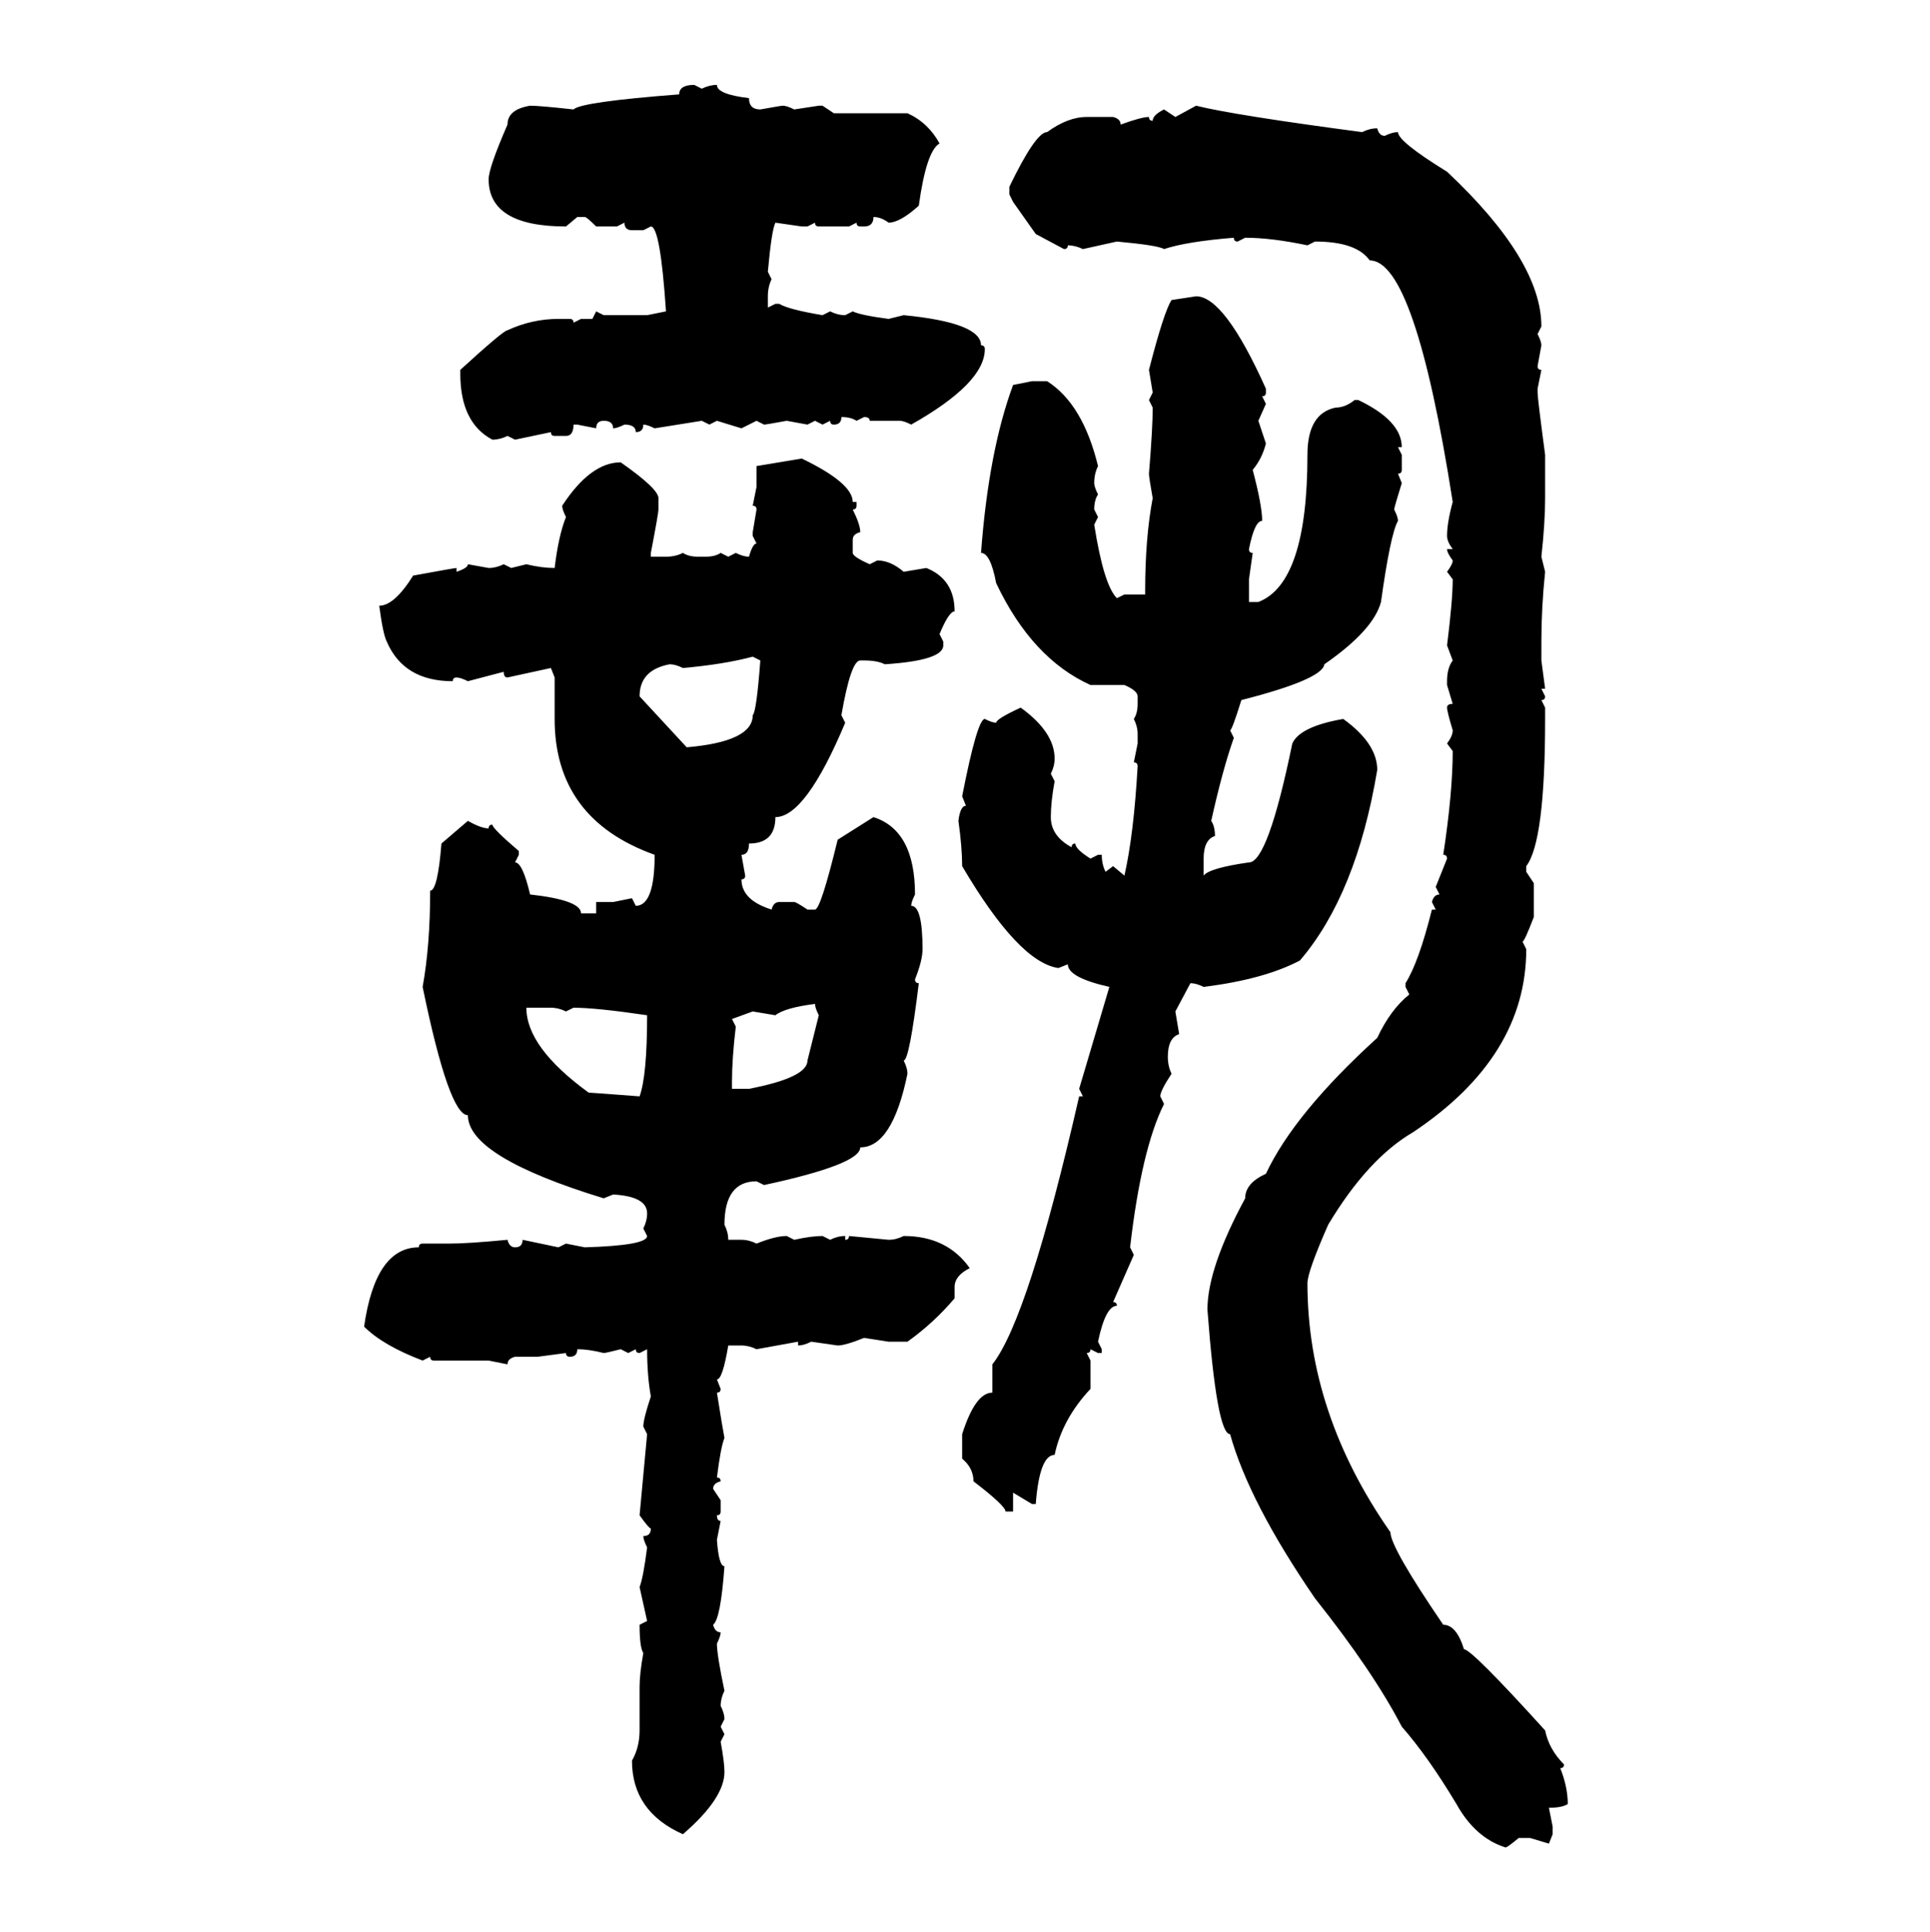 <svg xmlns="http://www.w3.org/2000/svg" xmlns:xlink="http://www.w3.org/1999/xlink" width="299.707" height="300"><path d="M107.81 13.18L107.81 13.18L108.98 13.77Q110.16 13.18 111.33 13.18L111.33 13.18Q111.33 14.65 116.31 15.23L116.31 15.23Q116.31 16.99 118.07 16.99L118.07 16.99Q121.29 16.41 121.58 16.41L121.58 16.41Q122.17 16.41 123.34 16.99L123.34 16.99L127.15 16.41L127.73 16.41L129.49 17.58L140.92 17.58Q144.14 19.04 145.90 22.27L145.90 22.27Q143.85 23.44 142.68 31.93L142.68 31.93Q139.75 34.57 137.99 34.57L137.99 34.57Q136.82 33.69 135.64 33.69L135.64 33.69Q135.64 35.16 134.18 35.16L134.18 35.16L133.59 35.16Q133.01 35.16 133.01 34.57L133.01 34.57L131.84 35.16L127.15 35.16Q126.56 35.16 126.56 34.57L126.56 34.57L125.39 35.16L124.51 35.16L120.41 34.57Q119.82 35.74 119.24 42.19L119.24 42.19L119.82 43.36Q119.24 44.53 119.24 46.00L119.24 46.00L119.24 47.75L120.41 47.17L121.00 47.17Q122.46 48.05 127.73 48.93L127.73 48.93L128.91 48.34Q130.08 48.93 131.25 48.93L131.25 48.93L132.42 48.34Q133.59 48.93 137.99 49.51L137.99 49.51L140.33 48.93Q152.34 50.10 152.34 53.61L152.34 53.61Q152.93 53.61 152.93 54.20L152.93 54.20Q152.93 59.47 141.50 65.92L141.50 65.92Q140.33 65.33 139.75 65.33L139.75 65.33L135.06 65.33Q135.06 64.75 134.18 64.75L134.18 64.75L133.01 65.33Q132.13 64.75 130.66 64.75L130.66 64.75Q130.66 65.92 129.49 65.92L129.49 65.92Q128.91 65.92 128.91 65.33L128.91 65.33L127.73 65.92L126.56 65.33L125.39 65.92L122.17 65.33Q118.95 65.92 118.65 65.92L118.65 65.92L117.48 65.33L115.14 66.50L111.33 65.33L110.16 65.92L108.98 65.33L101.66 66.50Q100.49 65.92 99.90 65.92L99.90 65.92Q99.90 67.09 98.73 67.09L98.73 67.09Q98.73 65.92 96.97 65.92L96.97 65.92Q95.80 66.50 95.21 66.50L95.21 66.50Q95.21 65.33 93.75 65.33L93.75 65.33Q92.58 65.33 92.58 66.50L92.58 66.50L89.65 65.92L89.06 65.92Q89.06 67.68 87.89 67.68L87.89 67.68L86.13 67.68Q85.55 67.68 85.55 67.09L85.55 67.09L79.98 68.26L78.81 67.68Q77.64 68.26 76.46 68.26L76.46 68.26Q71.48 65.63 71.48 58.01L71.48 58.01L71.48 57.42Q78.22 51.27 78.81 51.27L78.81 51.27Q82.62 49.51 86.72 49.51L86.72 49.51L88.48 49.51Q89.06 49.51 89.06 50.10L89.06 50.10L90.23 49.51L91.99 49.51L92.58 48.34L93.75 48.93L100.49 48.93L103.42 48.34Q102.54 35.16 101.07 35.16L101.07 35.16L99.90 35.74L98.14 35.74Q96.97 35.74 96.97 34.57L96.97 34.57L95.80 35.16L92.58 35.16Q91.11 33.69 90.82 33.69L90.82 33.69L89.65 33.69L87.89 35.16Q75.88 35.16 75.88 27.83L75.88 27.83Q75.88 26.07 78.81 19.34L78.81 19.34Q78.81 16.99 82.32 16.41L82.32 16.41Q83.79 16.41 89.06 16.99L89.06 16.99Q90.23 15.82 105.47 14.65L105.47 14.65Q105.47 13.18 107.81 13.18ZM182.52 18.16L185.74 16.41Q191.60 17.87 211.52 20.51L211.52 20.51Q212.70 19.92 213.87 19.92L213.87 19.92Q214.16 21.09 215.04 21.09L215.04 21.09Q216.21 20.51 217.09 20.51L217.09 20.51Q217.09 21.97 224.71 26.66L224.71 26.66Q239.36 40.43 239.36 50.68L239.36 50.68L238.77 51.86Q239.36 53.03 239.36 53.61L239.36 53.61L238.77 56.84Q238.77 57.42 239.36 57.42L239.36 57.42L238.77 60.35L238.77 60.94Q238.77 61.82 239.94 70.61L239.94 70.61L239.94 77.34Q239.94 81.15 239.36 86.43L239.36 86.43L239.94 88.77Q239.36 94.34 239.36 99.61L239.36 99.61L239.36 102.54L239.94 106.93L239.36 106.93L239.94 108.11Q239.94 108.69 239.36 108.69L239.36 108.69L239.94 109.86L239.94 111.62Q239.94 130.66 237.01 134.47L237.01 134.47L237.01 135.35L238.18 137.11L238.18 142.38Q236.72 146.19 236.43 146.19L236.43 146.19L237.01 147.36Q237.01 164.06 219.43 175.78L219.43 175.78Q212.40 179.88 206.25 190.14L206.25 190.14Q203.03 197.46 203.03 199.22L203.03 199.22Q203.03 219.43 215.92 237.89L215.92 237.89Q215.92 240.23 224.12 252.25L224.12 252.25Q226.17 252.25 227.34 256.05L227.34 256.05Q228.52 256.05 239.94 268.65L239.94 268.65Q240.53 271.58 242.87 273.93L242.87 273.93Q242.87 274.51 242.29 274.51L242.29 274.51Q243.46 277.44 243.46 280.08L243.46 280.08Q242.58 280.66 240.53 280.66L240.53 280.66L241.11 283.59L241.11 284.77L240.53 286.23L237.60 285.35L235.84 285.35Q234.08 286.82 233.79 286.82L233.79 286.82Q229.10 285.35 226.17 280.08L226.17 280.08Q221.78 272.75 217.68 268.07L217.68 268.07Q213.28 259.57 204.20 248.14L204.20 248.14Q193.95 233.20 191.02 222.66L191.02 222.66Q188.96 222.66 187.50 203.32L187.50 203.32Q187.50 196.88 193.36 186.04L193.36 186.04Q193.36 183.69 196.58 182.23L196.58 182.23Q200.98 172.85 213.87 161.13L213.87 161.13Q215.92 156.74 218.85 154.39L218.85 154.39L218.26 153.22L218.26 152.64Q220.31 149.41 222.36 141.21L222.36 141.21L222.95 141.21L222.36 140.04Q222.66 138.87 223.54 138.87L223.54 138.87L222.95 137.70L224.71 133.30Q224.71 132.71 224.12 132.71L224.12 132.71Q225.59 123.05 225.59 116.60L225.59 116.60L224.71 115.43Q225.59 114.26 225.59 113.38L225.59 113.38Q224.71 110.45 224.71 109.86L224.71 109.86Q224.71 109.28 225.59 109.28L225.59 109.28L224.71 106.35L224.71 105.76Q224.71 103.71 225.59 102.54L225.59 102.54L224.71 100.20Q225.59 93.16 225.59 89.94L225.59 89.94L224.71 88.77Q225.59 87.60 225.59 87.01L225.59 87.01Q224.71 85.84 224.71 85.25L224.71 85.25L225.59 85.25Q224.71 84.08 224.71 83.20L224.71 83.20Q224.71 81.15 225.59 77.93L225.59 77.93Q219.73 40.43 212.70 40.43L212.70 40.43Q210.64 37.50 204.20 37.50L204.20 37.50L203.03 38.09Q197.46 36.91 193.36 36.91L193.36 36.91L192.19 37.50Q191.60 37.50 191.60 36.91L191.60 36.91Q184.28 37.50 180.76 38.67L180.76 38.67Q179.88 38.09 173.44 37.50L173.44 37.50L168.16 38.67Q166.99 38.09 165.82 38.09L165.82 38.09Q165.82 38.67 165.23 38.67L165.23 38.67L160.84 36.33L157.32 31.35L156.74 30.18L156.74 29.00Q160.84 20.51 162.60 20.51L162.60 20.51Q165.82 18.16 168.75 18.16L168.75 18.16L172.85 18.16Q174.02 18.46 174.02 19.34L174.02 19.34Q177.25 18.16 178.42 18.16L178.42 18.16Q178.42 18.75 179.00 18.75L179.00 18.75Q179.00 17.87 180.76 16.99L180.76 16.99L182.52 18.16ZM181.93 46.58L185.74 46.00Q190.14 46.00 196.58 60.35L196.58 60.35L196.58 60.94Q196.58 61.52 196.00 61.52L196.00 61.52L196.58 62.70L195.41 65.33L196.58 68.85Q196.00 71.19 194.53 72.95L194.53 72.95Q196.00 78.52 196.00 80.86L196.00 80.86Q194.82 80.86 193.95 85.25L193.95 85.25Q193.95 85.84 194.53 85.84L194.53 85.84L193.95 89.94L193.95 93.46L195.41 93.46Q203.03 90.53 203.03 70.61L203.03 70.61Q203.03 64.16 207.42 63.28L207.42 63.28Q208.89 63.28 210.35 62.11L210.35 62.11L210.94 62.11Q217.68 65.33 217.68 69.43L217.68 69.43L217.09 69.43L217.68 70.61L217.68 72.95Q217.68 73.54 217.09 73.54L217.09 73.54L217.68 75Q216.50 78.81 216.50 79.10L216.50 79.10Q217.09 80.27 217.09 80.86L217.09 80.86Q215.92 82.91 214.45 93.46L214.45 93.46Q213.28 97.85 205.66 103.13L205.66 103.13Q205.37 105.47 192.77 108.69L192.77 108.69Q191.31 113.38 191.02 113.38L191.02 113.38L191.60 114.55Q189.84 119.53 188.09 127.44L188.09 127.44Q188.67 128.32 188.67 129.79L188.67 129.79Q186.91 130.37 186.91 133.30L186.91 133.30L186.91 135.94Q187.79 134.77 193.95 133.89L193.95 133.89Q196.88 133.89 200.68 115.43L200.68 115.43Q201.86 112.79 208.59 111.62L208.59 111.62Q213.87 115.43 213.87 119.53L213.87 119.53Q210.64 138.87 201.86 149.12L201.86 149.12Q196.29 152.05 186.91 153.22L186.91 153.22Q185.74 152.64 184.86 152.64L184.86 152.64L182.52 157.03L183.11 160.55Q181.35 161.13 181.35 164.06L181.35 164.06Q181.35 165.53 181.93 166.70L181.93 166.70Q180.18 169.34 180.18 170.21L180.18 170.21L180.76 171.39Q177.25 178.42 175.49 193.65L175.49 193.65L176.07 194.82L172.85 202.15Q173.44 202.15 173.44 202.73L173.44 202.73Q171.68 202.73 170.51 208.30L170.51 208.30L171.09 209.47L171.09 210.06L170.51 210.06L169.34 209.47Q169.34 210.06 168.75 210.06L168.75 210.06L169.34 211.23L169.34 215.63Q164.94 220.31 163.77 225.88L163.77 225.88Q161.43 225.88 160.84 233.50L160.84 233.50L160.25 233.50L157.32 231.74L157.32 234.67L156.15 234.67Q156.15 233.79 151.17 229.98L151.17 229.98Q151.17 227.93 149.41 226.46L149.41 226.46L149.41 222.66Q151.46 216.21 154.10 216.21L154.10 216.21L154.10 211.82Q159.67 204.79 167.58 170.21L167.58 170.21L168.16 170.21L167.58 169.04L172.27 153.22Q165.82 151.76 165.82 149.71L165.82 149.71L164.36 150.29Q158.20 149.41 149.41 134.47L149.41 134.47Q149.41 131.54 148.83 127.44L148.83 127.44Q149.12 125.10 150 125.10L150 125.10L149.41 123.63Q151.76 111.62 152.93 111.62L152.93 111.62Q154.10 112.21 154.69 112.21L154.69 112.21Q154.69 111.62 158.50 109.86L158.50 109.86Q163.77 113.67 163.77 117.77L163.77 117.77Q163.77 118.95 163.18 120.12L163.18 120.12L163.77 121.29Q163.18 124.51 163.18 126.86L163.18 126.86Q163.18 129.79 166.41 131.54L166.41 131.54Q166.41 130.96 166.99 130.96L166.99 130.96Q166.99 131.84 169.34 133.30L169.34 133.30L170.51 132.71L171.09 132.71Q171.09 134.18 171.68 135.35L171.68 135.35L172.85 134.47L174.61 135.94Q176.07 129.49 176.66 118.95L176.66 118.95Q176.66 118.36 176.07 118.36L176.07 118.36L176.66 115.43L176.66 113.96Q176.66 112.79 176.07 111.62L176.07 111.62Q176.66 110.74 176.66 109.28L176.66 109.28L176.66 108.11Q176.66 107.23 174.61 106.35L174.61 106.35L169.34 106.35Q160.25 102.25 154.69 90.53L154.69 90.53Q153.81 85.84 152.34 85.84L152.34 85.84Q153.52 70.02 157.32 59.77L157.32 59.77L160.25 59.18L162.60 59.18Q168.16 62.70 170.51 72.36L170.51 72.36Q169.92 73.54 169.92 75L169.92 75Q169.92 75.59 170.51 76.76L170.51 76.76Q169.92 77.64 169.92 79.10L169.92 79.10L170.51 80.27L169.92 81.45Q171.39 90.82 173.44 92.87L173.44 92.87L174.61 92.29L177.83 92.29L177.83 91.70Q177.83 83.50 179.00 77.34L179.00 77.34Q178.42 74.12 178.42 73.54L178.42 73.54Q179.00 66.50 179.00 63.28L179.00 63.28L178.42 62.11L179.00 60.94L178.42 57.42Q180.76 48.34 181.93 46.58L181.93 46.58ZM117.48 72.36L124.51 71.19Q132.42 75 132.42 77.93L132.42 77.93L133.01 77.93L133.01 78.52Q133.01 79.10 132.42 79.10L132.42 79.10Q133.59 81.45 133.59 82.62L133.59 82.62Q132.42 82.91 132.42 83.79L132.42 83.79L132.42 85.84Q132.42 86.43 135.06 87.60L135.06 87.60L136.23 87.01Q138.28 87.01 140.33 88.77L140.33 88.77L143.85 88.18Q148.24 89.94 148.24 94.92L148.24 94.92Q147.36 94.92 145.90 98.44L145.90 98.44L146.48 99.61L146.48 100.20Q146.48 102.54 137.40 103.13L137.40 103.13Q136.23 102.54 134.18 102.54L134.18 102.54L133.59 102.54Q132.13 102.54 130.66 111.04L130.66 111.04L131.25 112.21Q125.10 126.86 120.41 126.86L120.41 126.86Q120.41 130.96 116.31 130.96L116.31 130.96Q116.31 132.71 115.14 132.71L115.14 132.71L115.72 135.94Q115.72 136.52 115.14 136.52L115.14 136.52Q115.14 139.75 119.82 141.21L119.82 141.21Q120.12 140.04 121.00 140.04L121.00 140.04L123.34 140.04Q123.63 140.04 125.39 141.21L125.39 141.21L126.56 141.21Q127.44 141.21 130.08 130.37L130.08 130.37L135.64 126.86Q142.09 128.91 142.09 138.87L142.09 138.87Q141.50 140.04 141.50 140.63L141.50 140.63Q143.26 140.63 143.26 147.36L143.26 147.36Q143.26 149.12 142.09 152.05L142.09 152.05Q142.09 152.64 142.68 152.64L142.68 152.64Q141.21 164.65 140.33 164.65L140.33 164.65Q140.92 165.82 140.92 166.70L140.92 166.70Q138.57 178.13 133.59 178.13L133.59 178.13Q133.59 180.76 118.65 183.98L118.65 183.98L117.48 183.40Q112.50 183.40 112.50 190.14L112.50 190.14Q113.09 191.31 113.09 192.48L113.09 192.48L115.14 192.48Q116.31 192.48 117.48 193.07L117.48 193.07Q120.41 191.89 122.17 191.89L122.17 191.89L123.34 192.48Q125.98 191.89 127.73 191.89L127.73 191.89L128.91 192.48Q130.08 191.89 131.25 191.89L131.25 191.89L131.25 192.48Q131.84 192.48 131.84 191.89L131.84 191.89L137.99 192.48Q139.16 192.48 140.33 191.89L140.33 191.89Q147.07 191.89 150.59 196.88L150.59 196.88Q148.24 198.05 148.24 199.80L148.24 199.80L148.24 201.56Q145.02 205.37 140.92 208.30L140.92 208.30L137.99 208.30L134.18 207.71Q131.25 208.89 130.08 208.89L130.08 208.89L125.98 208.30Q124.80 208.89 123.93 208.89L123.93 208.89L123.93 208.30L117.48 209.47Q116.31 208.89 115.14 208.89L115.14 208.89L113.09 208.89Q112.21 214.16 111.33 214.16L111.33 214.16L111.91 215.63Q111.91 216.21 111.33 216.21L111.33 216.21Q112.21 221.78 112.50 223.24L112.50 223.24Q111.91 224.71 111.33 229.39L111.33 229.39Q111.91 229.39 111.91 229.98L111.91 229.98Q110.74 230.27 110.74 231.15L110.74 231.15L111.91 232.91L111.91 234.67Q111.91 235.25 111.33 235.25L111.33 235.25Q111.33 236.13 111.91 236.13L111.91 236.13L111.33 239.06Q111.62 243.16 112.50 243.16L112.50 243.16Q111.91 251.37 110.74 252.25L110.74 252.25Q111.04 253.42 111.91 253.42L111.91 253.42Q111.91 254.00 111.33 255.18L111.33 255.18Q111.33 256.93 112.50 262.50L112.50 262.50Q111.91 263.67 111.91 264.84L111.91 264.84Q112.50 266.02 112.50 266.89L112.50 266.89L111.91 268.07L112.50 269.24L111.91 270.41Q112.50 273.63 112.50 275.10L112.50 275.10Q112.50 279.20 106.05 284.77L106.05 284.77Q98.14 281.25 98.14 273.34L98.14 273.34Q99.32 271.29 99.32 268.65L99.32 268.65L99.32 261.91Q99.32 259.86 99.90 256.64L99.90 256.64Q99.32 255.76 99.32 252.25L99.32 252.25L100.49 251.66L99.32 246.39Q99.90 244.92 100.49 240.23L100.49 240.23Q99.90 239.06 99.90 238.48L99.90 238.48Q101.07 238.48 101.07 237.30L101.07 237.30Q100.78 237.30 99.32 235.25L99.32 235.25L100.49 222.66L99.90 221.48Q99.90 220.31 101.07 216.80L101.07 216.80Q100.49 213.57 100.49 209.47L100.49 209.47L99.32 210.06Q98.73 210.06 98.73 209.47L98.73 209.47L97.56 210.06L96.39 209.47Q94.04 210.06 93.75 210.06L93.75 210.06Q91.41 209.47 89.65 209.47L89.65 209.47Q89.65 210.64 88.48 210.64L88.48 210.64Q87.89 210.64 87.89 210.06L87.89 210.06L83.50 210.64L79.98 210.64Q78.81 210.94 78.81 211.82L78.81 211.82L75.88 211.23L67.38 211.23Q66.80 211.23 66.80 210.64L66.80 210.64L65.63 211.23Q59.47 208.89 56.54 205.96L56.54 205.96Q58.30 193.65 65.04 193.65L65.04 193.65Q65.04 193.07 65.63 193.07L65.63 193.07L69.73 193.07Q72.66 193.07 78.81 192.48L78.81 192.48Q79.10 193.65 79.98 193.65L79.98 193.65Q81.15 193.65 81.15 192.48L81.15 192.48L86.72 193.65L87.89 193.07L90.82 193.65Q100.49 193.36 100.49 191.89L100.49 191.89L99.90 190.72Q100.49 189.55 100.49 188.38L100.49 188.38Q100.49 185.74 95.21 185.45L95.21 185.45L93.75 186.04Q72.66 179.59 72.66 173.14L72.66 173.14Q69.73 173.14 65.63 153.22L65.63 153.22Q66.80 146.78 66.80 138.28L66.80 138.28Q67.97 138.28 68.55 130.96L68.55 130.96L72.66 127.44Q74.71 128.61 75.88 128.61L75.88 128.61Q75.88 128.03 76.46 128.03L76.46 128.03Q76.46 128.61 80.57 132.13L80.57 132.13L80.57 132.71L79.98 133.89Q81.15 133.89 82.32 138.87L82.32 138.87Q90.23 139.75 90.23 141.80L90.23 141.80L92.58 141.80L92.58 140.04L95.21 140.04L98.14 139.45L98.73 140.63Q101.66 140.63 101.66 132.71L101.66 132.71Q86.13 127.15 86.13 111.62L86.13 111.62L86.13 105.18L85.55 103.71L78.81 105.18Q78.22 105.18 78.22 104.30L78.22 104.30L72.66 105.76Q71.48 105.18 70.90 105.18L70.90 105.18Q70.31 105.18 70.31 105.76L70.31 105.76Q62.70 105.76 60.06 99.61L60.06 99.61Q59.47 98.44 58.89 94.04L58.89 94.04Q61.23 94.04 64.16 89.36L64.16 89.36Q70.61 88.18 70.90 88.18L70.90 88.18L70.90 88.77Q72.66 88.18 72.66 87.60L72.66 87.60L75.88 88.18Q77.05 88.18 78.22 87.60L78.22 87.60L79.39 88.18L81.74 87.60Q84.08 88.18 86.13 88.18L86.13 88.18Q86.72 83.20 87.89 80.27L87.89 80.27Q87.30 79.10 87.30 78.52L87.30 78.52Q91.70 71.78 96.39 71.78L96.39 71.78Q102.25 75.88 102.25 77.34L102.25 77.34L102.25 79.10Q102.25 79.69 101.07 85.84L101.07 85.84L101.07 86.43L103.42 86.43Q104.88 86.43 106.05 85.84L106.05 85.84Q106.93 86.43 108.40 86.43L108.40 86.43L109.57 86.43Q111.04 86.43 111.91 85.84L111.91 85.84L113.09 86.43L114.26 85.84Q115.43 86.43 116.31 86.43L116.31 86.43Q116.89 84.38 117.48 84.38L117.48 84.38L116.89 83.20L116.89 82.62L117.48 79.10Q117.48 78.52 116.89 78.52L116.89 78.52L117.48 75.59L117.48 72.36ZM106.05 103.71L106.05 103.71Q104.88 103.13 104.00 103.13L104.00 103.13Q99.32 104.00 99.32 108.11L99.32 108.11L106.64 116.02Q116.89 115.14 116.89 111.04L116.89 111.04Q117.48 110.45 118.07 102.54L118.07 102.54L116.89 101.95Q112.50 103.13 106.05 103.71ZM120.41 157.62L120.41 157.62L116.89 157.03L113.67 158.20L114.26 159.38Q113.67 164.36 113.67 167.87L113.67 167.87L113.67 169.04L116.31 169.04Q125.39 167.29 125.39 164.65L125.39 164.65L127.15 157.62Q126.56 156.45 126.56 155.86L126.56 155.86Q121.88 156.45 120.41 157.62ZM85.55 156.45L81.74 156.45Q81.74 162.60 91.41 169.63L91.41 169.63Q91.70 169.63 99.32 170.21L99.32 170.21Q100.49 166.99 100.49 157.62L100.49 157.62Q92.58 156.45 89.06 156.45L89.06 156.45L87.89 157.03Q86.72 156.45 85.55 156.45L85.55 156.45Z"/></svg>
